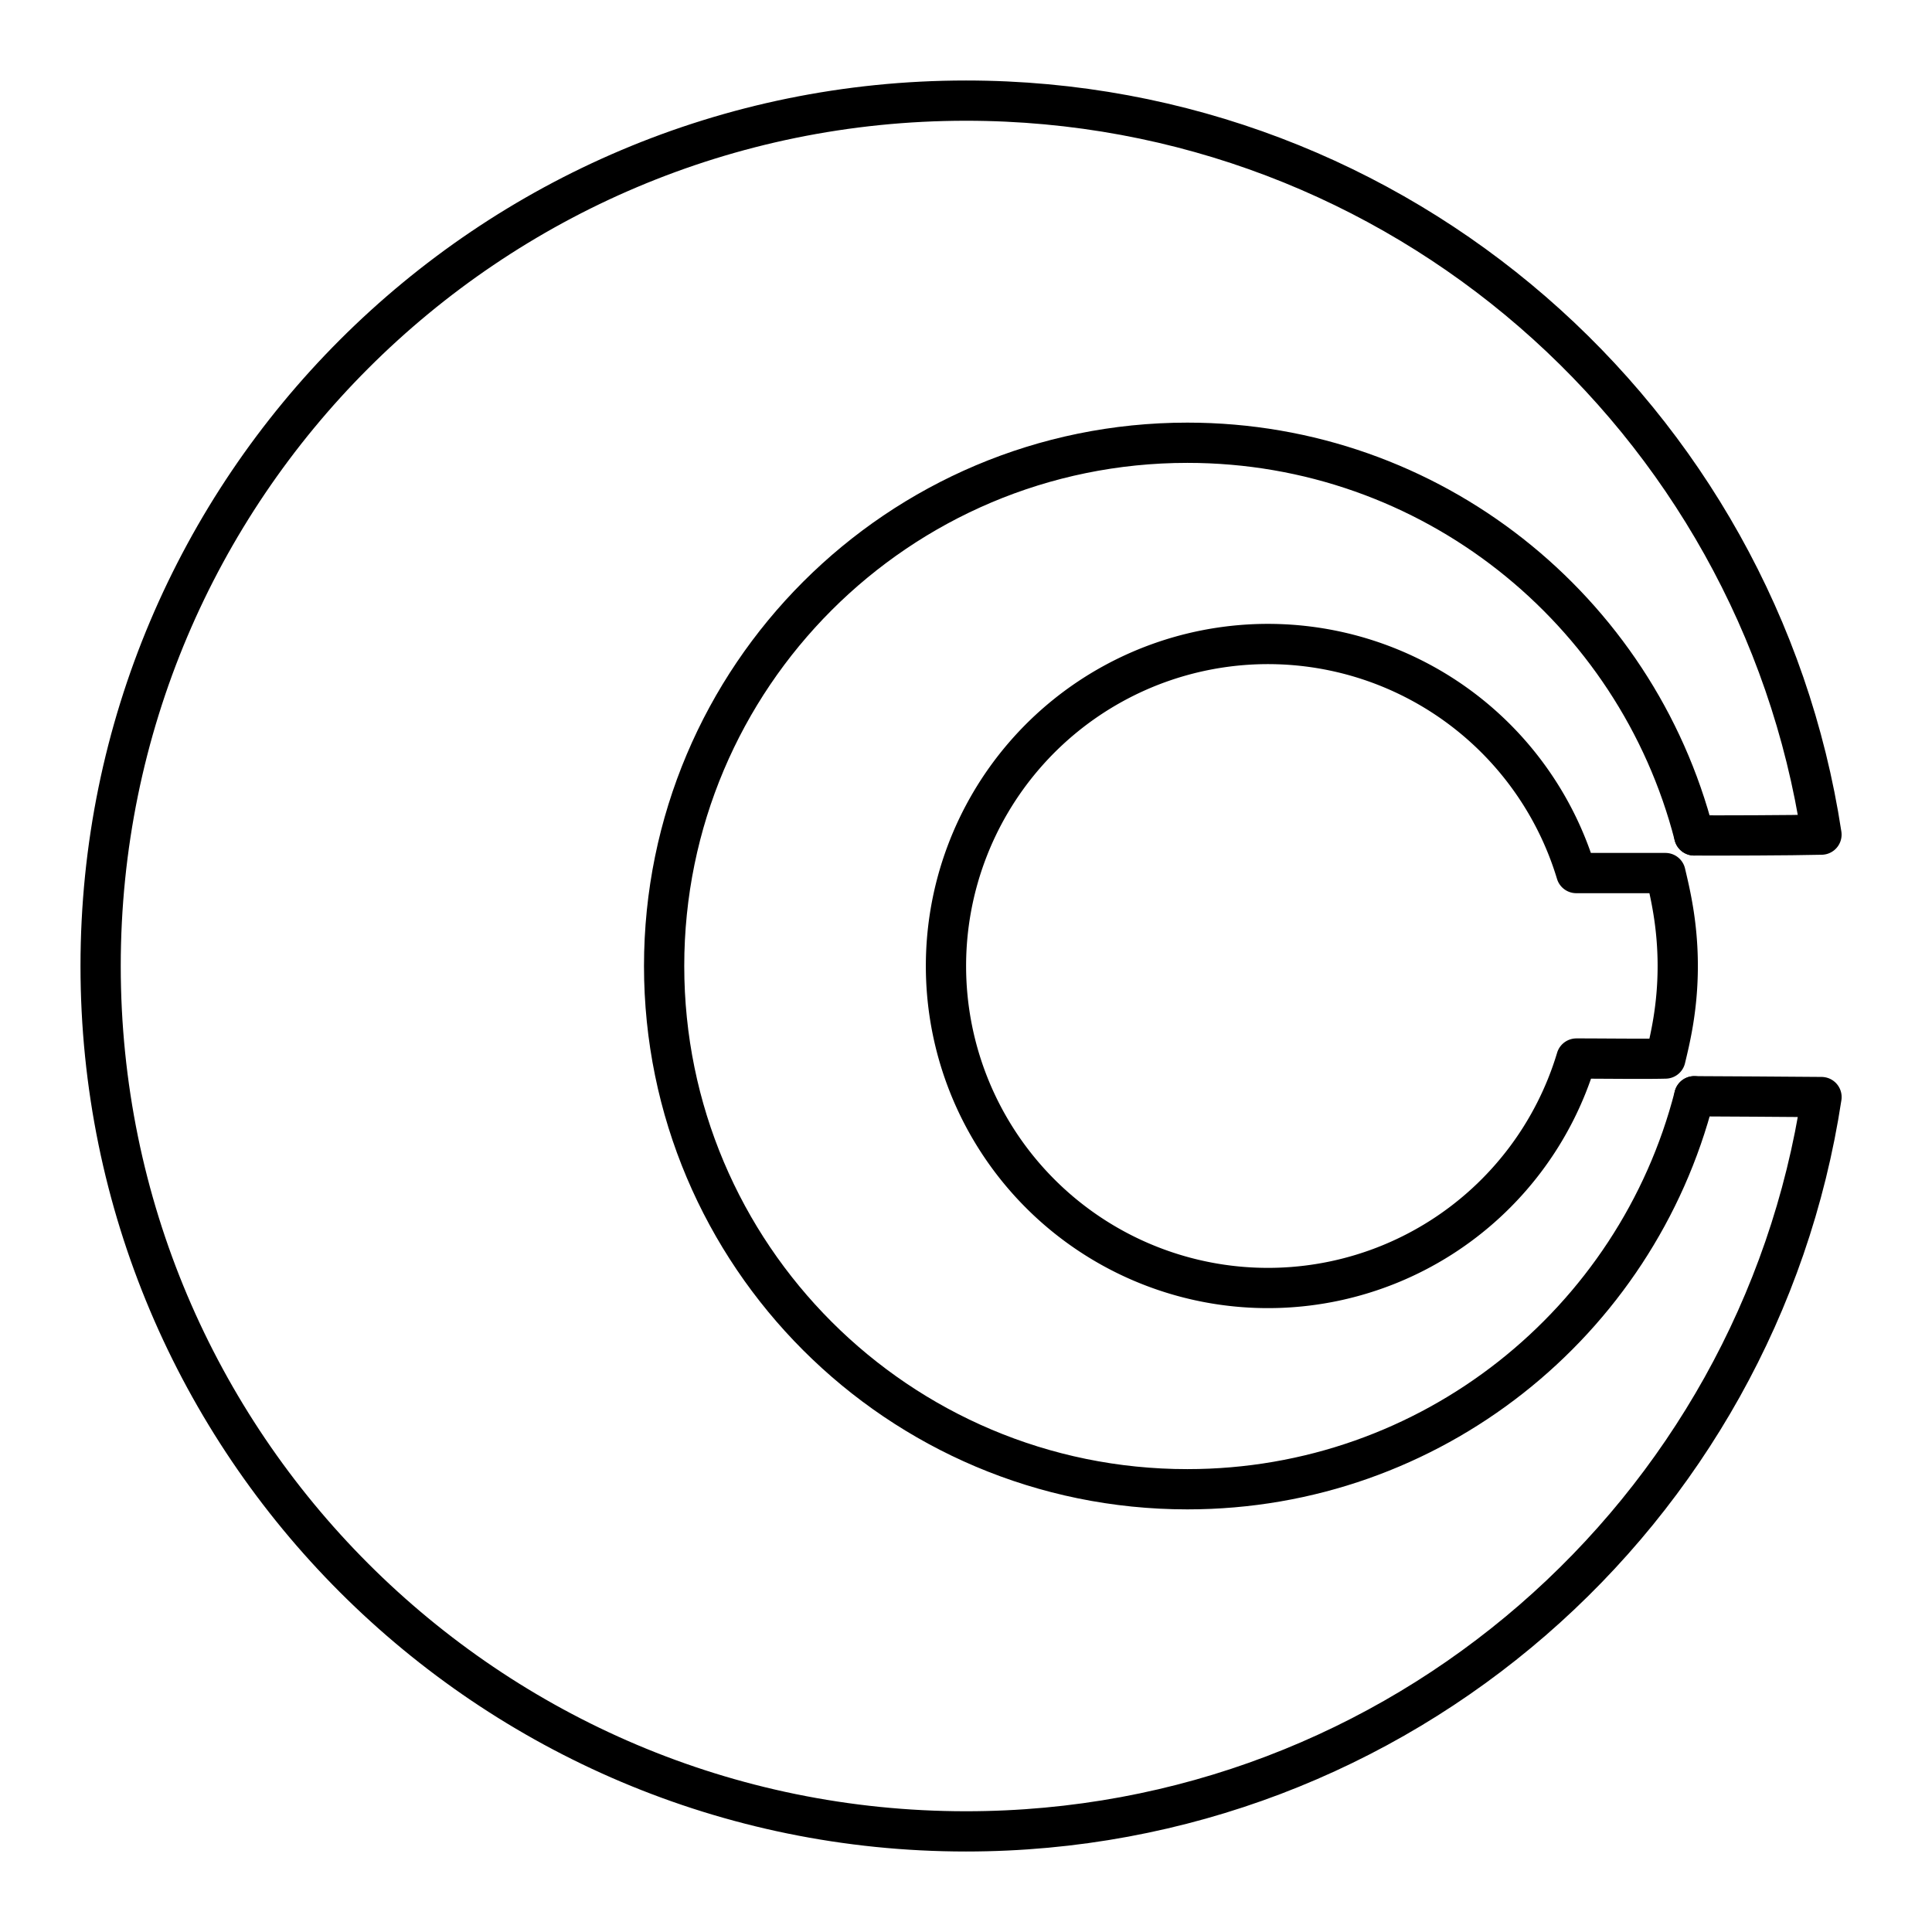 <?xml version="1.0" encoding="utf-8"?>
<!-- Generator: www.svgicons.com -->
<svg xmlns="http://www.w3.org/2000/svg" width="800" height="800" viewBox="0 0 48 48">
<path fill="none" stroke="currentColor" stroke-linecap="round" stroke-linejoin="round" d="M42.094 27.236c.68.005 2.29.01 3.161.02C43.685 37.586 34.767 45.5 24 45.5C12.126 45.5 2.5 35.874 2.5 24S12.126 2.5 24 2.5c10.764 0 19.681 7.91 21.254 18.236c-.802.02-2.51.023-3.162.02"/><path fill="none" stroke="currentColor" stroke-linecap="round" stroke-linejoin="round" d="M42.094 27.236C40.656 32.85 35.563 37 29.5 37c-7.18 0-13-5.82-13-13s5.82-13 13-13c6.06 0 11.151 4.146 12.592 9.756"/><path fill="none" stroke="currentColor" stroke-linecap="round" stroke-linejoin="round" d="M41.377 21.691c.117.495.306 1.27.306 2.309c0 1.027-.183 1.79-.306 2.299c-.506.014-1.586-.001-2.212 0a8 8 0 1 1-.003-4.608z"/>
</svg>
